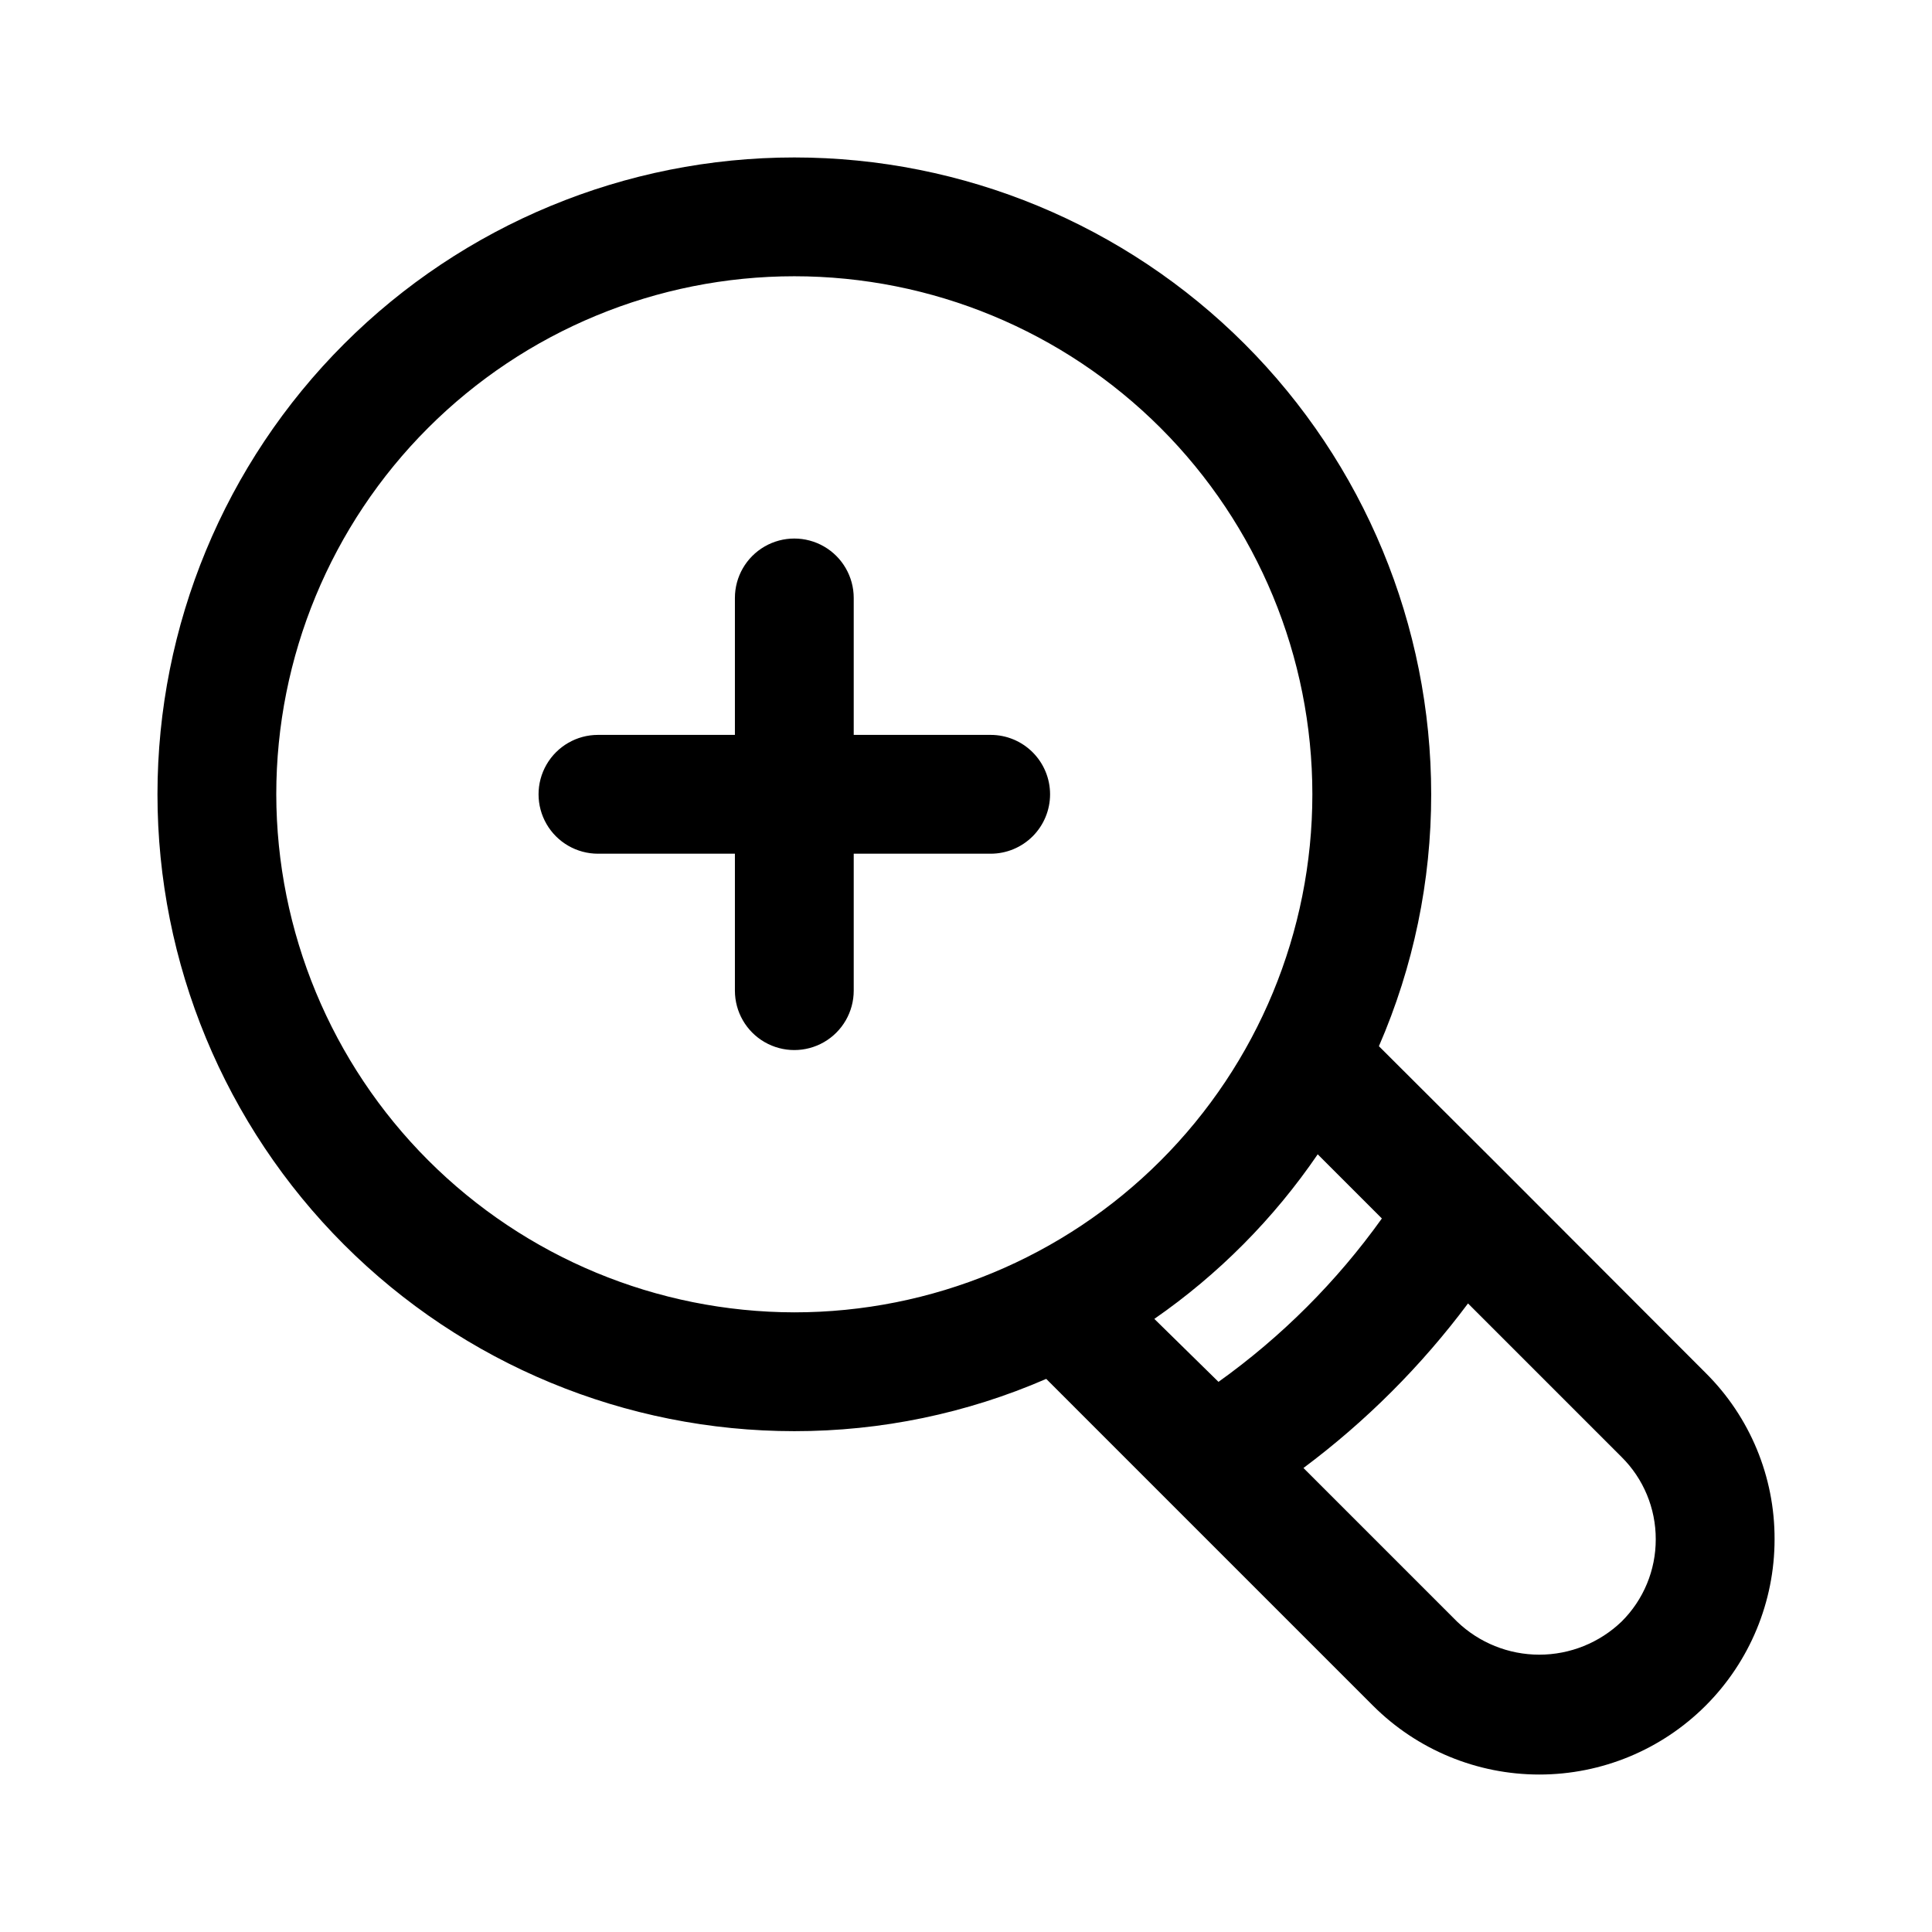 <?xml version="1.0" encoding="UTF-8"?>
<!-- Uploaded to: SVG Repo, www.svgrepo.com, Generator: SVG Repo Mixer Tools -->
<svg fill="#000000" width="800px" height="800px" version="1.1" viewBox="144 144 512 512" xmlns="http://www.w3.org/2000/svg">
 <path d="m422.28 354.5c0 4.172-1.66 8.18-4.613 11.133-2.953 2.949-6.957 4.609-11.133 4.609h-36.289v36.289c0 5.625-3 10.824-7.871 13.637s-10.875 2.812-15.746 0-7.871-8.012-7.871-13.637v-36.289h-36.289c-5.625 0-10.824-3-13.637-7.871s-2.812-10.875 0-15.746 8.012-7.871 13.637-7.871h36.289v-36.289c0-5.625 3-10.824 7.871-13.637s10.875-2.812 15.746 0 7.871 8.012 7.871 13.637v36.289h36.289c4.176 0 8.18 1.66 11.133 4.613 2.953 2.949 4.613 6.957 4.613 11.133zm192 197.43c0 16.535-6.57 32.391-18.262 44.082-11.691 11.691-27.547 18.258-44.082 18.258-16.535 0-32.391-6.566-44.086-18.258l-53.688-53.688-32.902-32.906c-21.062 9.156-43.789 13.875-66.754 13.855-44.766 0-87.691-17.781-119.34-49.434s-49.434-74.578-49.434-119.34c0-44.766 17.781-87.691 49.434-119.34s74.578-49.434 119.34-49.434c44.762 0 87.688 17.781 119.34 49.434s49.434 74.578 49.434 119.34c0.02 22.965-4.699 45.691-13.855 66.754l32.277 32.195 54.316 54.395c11.746 11.656 18.324 27.539 18.262 44.086zm-259.78-60.141 0.004-0.004c36.41 0 71.328-14.465 97.074-40.211 25.746-25.746 40.211-60.664 40.211-97.074 0-36.414-14.465-71.332-40.211-97.078-25.746-25.746-60.664-40.211-97.074-40.211-36.414 0-71.332 14.465-97.078 40.211s-40.211 60.664-40.211 97.078c0.062 36.391 14.547 71.273 40.277 97.008 25.734 25.73 60.617 40.215 97.012 40.277zm95.41 1.73 17.004 16.688c16.715-11.953 31.344-26.582 43.297-43.297l-17.004-17.004c-11.645 17.062-26.32 31.844-43.297 43.613zm132.88 58.41c0.02-8.188-3.238-16.039-9.051-21.805l-40.699-40.699c-12.363 16.559-27.051 31.246-43.609 43.609l40.699 40.699c5.863 5.629 13.676 8.773 21.805 8.773 8.129 0 15.941-3.144 21.805-8.773 5.812-5.766 9.07-13.621 9.051-21.805z"/>
</svg>